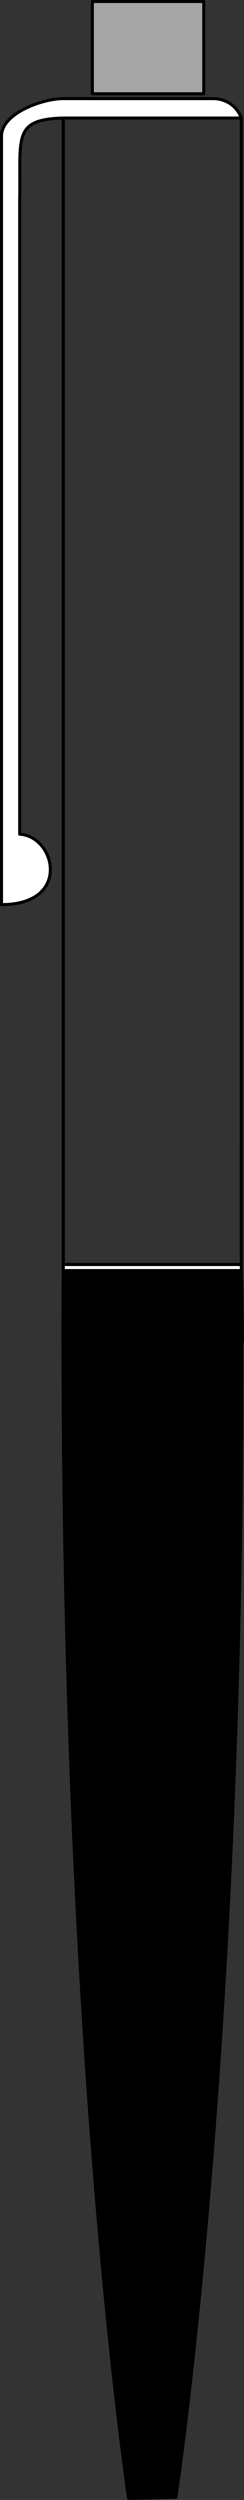 <svg xmlns="http://www.w3.org/2000/svg" width="20.148" height="205.949"><rect width="100%" height="100%" fill="#333333" stroke="none"/><path fill="none" stroke="#000" stroke-linejoin="round" stroke-miterlimit="10" stroke-width=".25" d="M10.625 205.824S4.844 167.84 5.227 104.422v-94.7h14.699v94.7c.465 61.984-5.403 101.3-5.403 101.3zm0 0"/><path fill="#a6a6a6" d="M16.824.125H7.625v7.598h9.2V.125"/><path fill="none" stroke="#000" stroke-linejoin="round" stroke-miterlimit="10" stroke-width=".25" d="M16.824.125H7.625v7.598h9.2Zm0 0"/><path fill="#fff" d="M19.926 9.723c-.633-1.66-2.301-1.598-2.301-1.598h-12.5c-1.75.047-5.012 1.25-5 3.098v63.3c5.777-.004 4.473-5.625 1.5-5.8v-52.2c.117-5.16-.668-6.683 3.602-6.8h14.699"/><path fill="none" stroke="#000" stroke-linejoin="round" stroke-miterlimit="10" stroke-width=".25" d="M19.926 9.723c-.633-1.66-2.301-1.598-2.301-1.598h-12.5c-1.75.047-5.012 1.25-5 3.098v63.3c5.777-.003 4.473-5.625 1.5-5.8v-52.2c.117-5.16-.668-6.683 3.602-6.8Zm0 0"/><path d="M19.926 104.422c.59 62.066-5.403 101.3-5.403 101.3l-3.898.102S4.844 167.84 5.227 104.422h14.699"/><path fill="none" stroke="#000" stroke-linejoin="round" stroke-miterlimit="10" stroke-width=".25" d="M19.926 104.422c.59 62.066-5.403 101.3-5.403 101.3l-3.898.102S4.844 167.84 5.227 104.422zm0 0"/><path fill="none" stroke="#000" stroke-linejoin="round" stroke-miterlimit="10" stroke-width=".75" d="M5.227 104.422h14.699"/><path fill="none" stroke="#fff" stroke-linejoin="round" stroke-miterlimit="10" stroke-width=".25" d="M5.227 104.422h14.699"/><path fill="none" stroke="#000" stroke-linejoin="round" stroke-miterlimit="10" stroke-width=".25" d="M20.023 110.625c-.027-2.02-.039-4.094-.097-6.203V94.125"/><path fill="#fff" stroke="#000" stroke-linejoin="round" stroke-miterlimit="10" stroke-width=".25" d="M5.227 115.125c-.04-3.46-.04-7.031 0-10.703v-8.5"/></svg>
